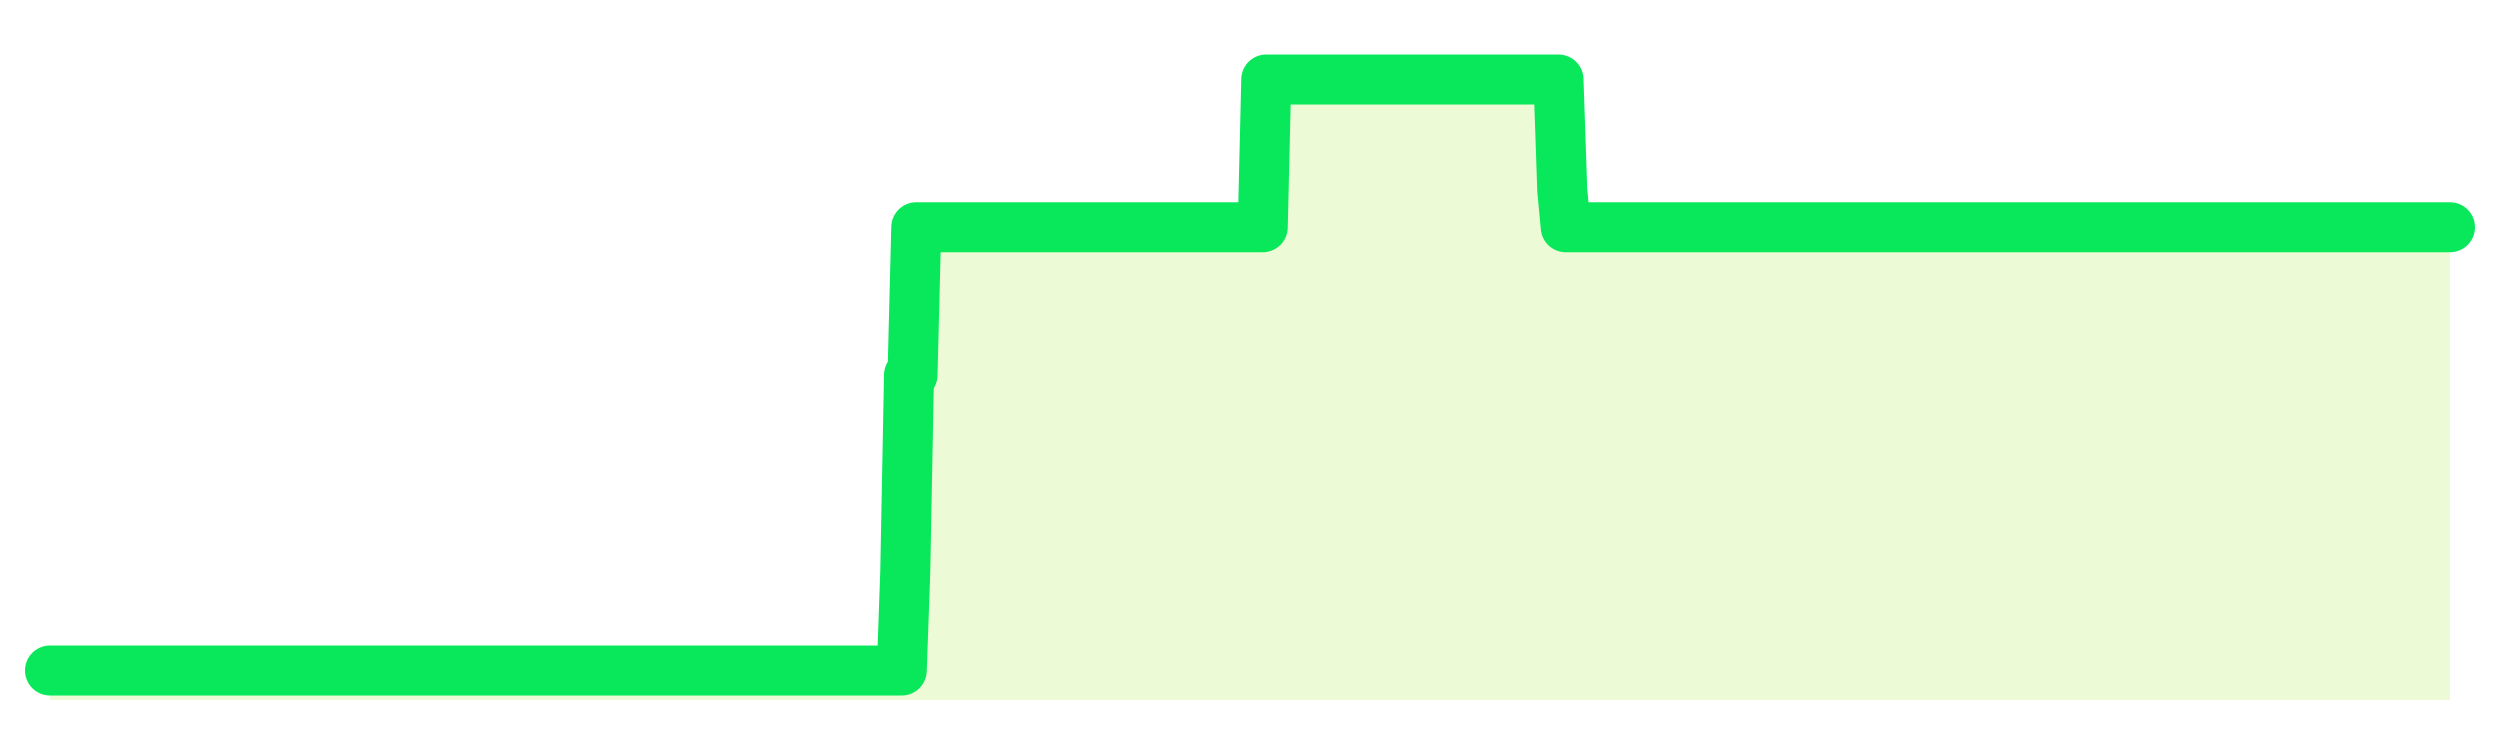 <svg xmlns="http://www.w3.org/2000/svg" width="100" height="30" viewBox="0 0 100 30">
      <rect width="100%" height="100%" fill="transparent"/>
      <path d="M2.00 26.82 L2.14 26.82 L2.29 26.82 L2.43 26.82 L2.58 26.82 L2.72 26.82 L2.87 26.82 L3.01 26.82 L3.15 26.82 L3.30 26.82 L3.44 26.82 L3.59 26.82 L3.73 26.82 L3.88 26.82 L4.02 26.82 L4.17 26.82 L4.31 26.82 L4.45 26.82 L4.60 26.82 L4.74 26.82 L4.89 26.82 L5.03 26.82 L5.18 26.82 L5.32 26.82 L5.46 26.82 L5.61 26.82 L5.75 26.82 L5.90 26.82 L6.04 26.82 L6.19 26.82 L6.33 26.82 L6.48 26.82 L6.62 26.82 L6.76 26.82 L6.91 26.82 L7.05 26.82 L7.20 26.82 L7.34 26.82 L7.49 26.82 L7.63 26.82 L7.77 26.82 L7.92 26.82 L8.06 26.82 L8.21 26.82 L8.35 26.82 L8.50 26.82 L8.64 26.82 L8.78 26.82 L8.93 26.82 L9.07 26.82 L9.22 26.82 L9.36 26.82 L9.51 26.82 L9.65 26.82 L9.80 26.82 L9.94 26.82 L10.08 26.82 L10.23 26.82 L10.37 26.82 L10.52 26.82 L10.66 26.82 L10.81 26.82 L10.95 26.82 L11.09 26.82 L11.24 26.82 L11.38 26.82 L11.53 26.82 L11.67 26.82 L11.82 26.82 L11.96 26.82 L12.11 26.82 L12.25 26.82 L12.39 26.82 L12.54 26.82 L12.68 26.82 L12.83 26.82 L12.97 26.82 L13.12 26.82 L13.26 26.82 L13.40 26.82 L13.55 26.82 L13.69 26.82 L13.84 26.82 L13.98 26.82 L14.13 26.82 L14.27 26.82 L14.42 26.82 L14.56 26.82 L14.70 26.82 L14.85 26.82 L14.99 26.82 L15.14 26.82 L15.28 26.82 L15.43 26.82 L15.57 26.82 L15.71 26.82 L15.86 26.82 L16.00 26.82 L16.15 26.82 L16.29 26.82 L16.44 26.82 L16.58 26.82 L16.72 26.82 L16.87 26.82 L17.01 26.82 L17.16 26.82 L17.30 26.82 L17.45 26.82 L17.59 26.82 L17.74 26.82 L17.88 26.82 L18.02 26.82 L18.17 26.82 L18.31 26.82 L18.46 26.82 L18.60 26.82 L18.75 26.82 L18.89 26.82 L19.03 26.82 L19.18 26.82 L19.32 26.82 L19.47 26.82 L19.61 26.82 L19.76 26.82 L19.90 26.82 L20.05 26.82 L20.19 26.82 L20.33 26.82 L20.48 26.82 L20.62 26.82 L20.77 26.82 L20.91 26.82 L21.06 26.82 L21.20 26.82 L21.34 26.82 L21.49 26.82 L21.63 26.82 L21.78 26.82 L21.92 26.82 L22.07 26.82 L22.21 26.82 L22.35 26.82 L22.50 26.82 L22.64 26.82 L22.79 26.82 L22.93 26.82 L23.08 26.82 L23.22 26.82 L23.37 26.82 L23.51 26.82 L23.65 26.82 L23.80 26.82 L23.94 26.82 L24.09 26.82 L24.23 26.82 L24.38 26.82 L24.52 26.82 L24.66 26.82 L24.81 26.82 L24.95 26.82 L25.10 26.82 L25.24 26.82 L25.39 26.82 L25.53 26.82 L25.68 26.82 L25.82 26.82 L25.96 26.82 L26.11 26.82 L26.25 26.82 L26.40 26.82 L26.54 26.82 L26.69 26.82 L26.83 26.82 L26.97 26.82 L27.12 26.82 L27.26 26.82 L27.41 26.82 L27.55 26.82 L27.70 26.82 L27.84 26.82 L27.98 26.82 L28.13 26.82 L28.27 26.82 L28.42 26.82 L28.56 26.82 L28.71 26.82 L28.85 26.82 L29.00 26.82 L29.14 26.82 L29.28 26.82 L29.43 26.82 L29.57 26.82 L29.72 26.82 L29.86 26.82 L30.01 26.82 L30.15 26.82 L30.29 26.82 L30.44 26.82 L30.58 26.82 L30.73 26.82 L30.87 26.82 L31.02 26.82 L31.16 26.82 L31.31 26.82 L31.45 26.82 L31.59 26.82 L31.74 26.82 L31.88 26.82 L32.03 26.82 L32.17 26.82 L32.32 26.82 L32.46 26.82 L32.60 26.82 L32.75 26.82 L32.89 26.82 L33.04 26.82 L33.18 26.82 L33.33 26.82 L33.47 26.82 L33.62 26.82 L33.76 26.82 L33.90 26.82 L34.05 26.82 L34.19 26.82 L34.34 26.82 L34.48 26.82 L34.63 26.82 L34.77 26.82 L34.91 26.82 L35.06 26.82 L35.20 26.82 L35.35 26.82 L35.49 26.82 L35.64 26.82 L35.78 26.82 L35.92 26.82 L36.07 26.82 L36.21 22.88 L36.36 15.00 L36.50 15.00 L36.65 9.09 L36.79 9.09 L36.94 9.09 L37.08 9.09 L37.22 9.09 L37.37 9.09 L37.51 9.09 L37.66 9.09 L37.80 9.09 L37.95 9.09 L38.09 9.09 L38.23 9.09 L38.38 9.09 L38.52 9.09 L38.67 9.09 L38.81 9.09 L38.96 9.09 L39.10 9.09 L39.25 9.09 L39.39 9.09 L39.53 9.09 L39.68 9.09 L39.82 9.09 L39.97 9.09 L40.11 9.09 L40.26 9.09 L40.40 9.09 L40.54 9.09 L40.69 9.09 L40.83 9.09 L40.98 9.09 L41.12 9.09 L41.27 9.09 L41.41 9.09 L41.55 9.09 L41.70 9.09 L41.84 9.09 L41.99 9.09 L42.13 9.09 L42.28 9.09 L42.42 9.09 L42.57 9.09 L42.71 9.09 L42.85 9.09 L43.00 9.09 L43.14 9.09 L43.29 9.09 L43.43 9.09 L43.58 9.09 L43.72 9.09 L43.86 9.09 L44.01 9.09 L44.15 9.09 L44.30 9.09 L44.44 9.09 L44.59 9.09 L44.73 9.09 L44.88 9.09 L45.02 9.09 L45.16 9.09 L45.31 9.09 L45.45 9.09 L45.60 9.09 L45.74 9.09 L45.89 9.09 L46.03 9.09 L46.17 9.09 L46.32 9.09 L46.46 9.09 L46.61 9.09 L46.75 9.09 L46.90 9.09 L47.04 9.09 L47.18 9.09 L47.33 9.09 L47.47 9.09 L47.62 9.09 L47.76 9.09 L47.91 9.09 L48.05 9.09 L48.20 9.09 L48.34 9.09 L48.48 9.09 L48.63 9.09 L48.77 9.09 L48.92 9.09 L49.06 9.09 L49.21 9.09 L49.35 9.09 L49.49 9.09 L49.64 9.09 L49.78 9.09 L49.93 9.09 L50.07 9.09 L50.22 9.09 L50.36 9.09 L50.51 9.09 L50.65 3.18 L50.79 3.18 L50.94 3.18 L51.08 3.18 L51.23 3.18 L51.37 3.18 L51.52 3.18 L51.66 3.18 L51.80 3.18 L51.95 3.18 L52.09 3.18 L52.24 3.18 L52.38 3.18 L52.53 3.18 L52.67 3.18 L52.82 3.18 L52.96 3.18 L53.10 3.18 L53.25 3.18 L53.39 3.18 L53.54 3.18 L53.68 3.18 L53.83 3.18 L53.97 3.18 L54.11 3.18 L54.26 3.18 L54.40 3.18 L54.55 3.18 L54.69 3.18 L54.84 3.18 L54.98 3.18 L55.12 3.18 L55.27 3.18 L55.41 3.18 L55.56 3.18 L55.70 3.18 L55.85 3.18 L55.99 3.18 L56.14 3.18 L56.28 3.18 L56.42 3.18 L56.57 3.18 L56.71 3.18 L56.86 3.18 L57.00 3.18 L57.15 3.18 L57.29 3.18 L57.43 3.18 L57.58 3.18 L57.72 3.18 L57.87 3.18 L58.01 3.18 L58.16 3.18 L58.30 3.18 L58.45 3.18 L58.59 3.18 L58.73 3.18 L58.88 3.18 L59.02 3.18 L59.17 3.18 L59.31 3.18 L59.46 3.18 L59.60 3.18 L59.74 3.18 L59.89 3.18 L60.03 3.18 L60.18 3.18 L60.32 3.18 L60.47 3.18 L60.61 3.18 L60.75 3.18 L60.90 3.18 L61.04 3.18 L61.19 3.18 L61.33 3.18 L61.48 3.18 L61.62 3.18 L61.77 3.18 L61.91 3.18 L62.05 3.18 L62.20 3.18 L62.34 3.18 L62.49 7.61 L62.63 9.09 L62.78 9.09 L62.92 9.09 L63.06 9.09 L63.21 9.09 L63.35 9.09 L63.50 9.09 L63.64 9.09 L63.79 9.09 L63.93 9.09 L64.08 9.09 L64.22 9.09 L64.36 9.09 L64.51 9.09 L64.65 9.09 L64.80 9.09 L64.94 9.09 L65.09 9.09 L65.23 9.09 L65.37 9.09 L65.52 9.09 L65.66 9.09 L65.81 9.09 L65.95 9.09 L66.10 9.09 L66.24 9.09 L66.38 9.09 L66.53 9.09 L66.67 9.09 L66.82 9.09 L66.96 9.09 L67.11 9.09 L67.25 9.09 L67.40 9.09 L67.54 9.09 L67.68 9.09 L67.83 9.09 L67.97 9.09 L68.12 9.09 L68.26 9.09 L68.41 9.09 L68.55 9.09 L68.69 9.09 L68.84 9.09 L68.98 9.09 L69.13 9.09 L69.27 9.09 L69.42 9.09 L69.56 9.09 L69.71 9.09 L69.85 9.09 L69.99 9.09 L70.14 9.09 L70.28 9.09 L70.43 9.09 L70.57 9.09 L70.72 9.09 L70.86 9.09 L71.00 9.09 L71.15 9.09 L71.29 9.09 L71.44 9.09 L71.58 9.09 L71.73 9.09 L71.87 9.09 L72.02 9.09 L72.16 9.09 L72.30 9.09 L72.45 9.09 L72.59 9.09 L72.74 9.09 L72.88 9.09 L73.03 9.09 L73.17 9.09 L73.31 9.09 L73.46 9.09 L73.60 9.09 L73.75 9.09 L73.89 9.09 L74.04 9.09 L74.18 9.09 L74.32 9.09 L74.47 9.09 L74.61 9.09 L74.76 9.09 L74.90 9.09 L75.05 9.09 L75.19 9.09 L75.34 9.09 L75.48 9.09 L75.62 9.09 L75.77 9.09 L75.91 9.09 L76.06 9.09 L76.20 9.09 L76.35 9.09 L76.49 9.09 L76.63 9.09 L76.78 9.09 L76.92 9.09 L77.07 9.09 L77.21 9.09 L77.36 9.09 L77.50 9.09 L77.65 9.09 L77.79 9.09 L77.93 9.09 L78.08 9.09 L78.22 9.09 L78.37 9.09 L78.51 9.09 L78.66 9.09 L78.80 9.09 L78.94 9.09 L79.09 9.09 L79.23 9.09 L79.38 9.09 L79.52 9.09 L79.67 9.09 L79.81 9.09 L79.95 9.09 L80.10 9.09 L80.24 9.09 L80.39 9.09 L80.53 9.09 L80.68 9.09 L80.82 9.09 L80.97 9.09 L81.11 9.09 L81.25 9.09 L81.40 9.09 L81.54 9.09 L81.69 9.09 L81.83 9.09 L81.98 9.09 L82.12 9.09 L82.26 9.09 L82.41 9.09 L82.55 9.09 L82.70 9.09 L82.84 9.09 L82.99 9.09 L83.13 9.09 L83.28 9.09 L83.42 9.09 L83.56 9.09 L83.71 9.09 L83.85 9.09 L84.00 9.09 L84.14 9.09 L84.29 9.09 L84.43 9.09 L84.57 9.09 L84.72 9.09 L84.86 9.09 L85.01 9.09 L85.15 9.09 L85.30 9.09 L85.44 9.09 L85.58 9.09 L85.73 9.09 L85.87 9.09 L86.02 9.09 L86.16 9.09 L86.31 9.09 L86.45 9.09 L86.60 9.09 L86.74 9.09 L86.88 9.09 L87.03 9.09 L87.17 9.09 L87.32 9.09 L87.46 9.09 L87.61 9.09 L87.75 9.09 L87.89 9.09 L88.04 9.09 L88.18 9.09 L88.33 9.09 L88.47 9.09 L88.62 9.09 L88.76 9.09 L88.91 9.09 L89.05 9.09 L89.19 9.09 L89.34 9.09 L89.48 9.09 L89.63 9.09 L89.77 9.09 L89.92 9.09 L90.06 9.09 L90.20 9.09 L90.35 9.09 L90.49 9.09 L90.64 9.09 L90.78 9.09 L90.93 9.09 L91.07 9.09 L91.22 9.09 L91.36 9.09 L91.50 9.09 L91.65 9.09 L91.79 9.09 L91.94 9.09 L92.08 9.09 L92.23 9.09 L92.37 9.09 L92.51 9.09 L92.66 9.09 L92.80 9.09 L92.95 9.09 L93.09 9.09 L93.24 9.09 L93.38 9.09 L93.52 9.09 L93.67 9.09 L93.81 9.09 L93.96 9.09 L94.10 9.09 L94.25 9.09 L94.39 9.09 L94.54 9.09 L94.68 9.09 L94.82 9.09 L94.97 9.09 L95.11 9.09 L95.26 9.09 L95.40 9.09 L95.55 9.09 L95.69 9.09 L95.83 9.09 L95.98 9.09 L96.12 9.09 L96.27 9.09 L96.41 9.09 L96.56 9.09 L96.70 9.09 L96.85 9.09 L96.99 9.09 L97.13 9.09 L97.28 9.09 L97.42 9.09 L97.57 9.09 L97.71 9.09 L97.86 9.09 L98.00 9.09 L98.00 28 L2.00 28 Z" fill="#a3e635" opacity="0.2"/>
      <path d="M2.00 26.82 L2.14 26.82 L2.29 26.82 L2.43 26.82 L2.58 26.82 L2.72 26.82 L2.87 26.82 L3.01 26.82 L3.15 26.82 L3.30 26.82 L3.44 26.82 L3.59 26.82 L3.73 26.82 L3.88 26.82 L4.02 26.82 L4.17 26.82 L4.31 26.82 L4.45 26.82 L4.60 26.82 L4.74 26.82 L4.89 26.82 L5.03 26.82 L5.18 26.82 L5.32 26.82 L5.46 26.82 L5.61 26.82 L5.75 26.82 L5.90 26.82 L6.04 26.82 L6.19 26.82 L6.33 26.82 L6.48 26.82 L6.62 26.82 L6.76 26.82 L6.91 26.82 L7.05 26.82 L7.20 26.82 L7.34 26.82 L7.49 26.82 L7.63 26.82 L7.77 26.82 L7.92 26.82 L8.06 26.82 L8.21 26.82 L8.35 26.82 L8.50 26.82 L8.64 26.82 L8.78 26.82 L8.93 26.82 L9.07 26.82 L9.22 26.82 L9.36 26.82 L9.51 26.82 L9.65 26.82 L9.80 26.82 L9.94 26.82 L10.08 26.82 L10.23 26.82 L10.37 26.82 L10.52 26.82 L10.66 26.82 L10.81 26.82 L10.95 26.82 L11.09 26.82 L11.24 26.82 L11.38 26.82 L11.53 26.82 L11.67 26.82 L11.82 26.82 L11.96 26.82 L12.11 26.82 L12.25 26.82 L12.39 26.82 L12.54 26.82 L12.68 26.82 L12.83 26.82 L12.97 26.82 L13.12 26.82 L13.26 26.82 L13.40 26.82 L13.55 26.82 L13.69 26.82 L13.84 26.82 L13.98 26.82 L14.13 26.82 L14.27 26.82 L14.42 26.82 L14.56 26.82 L14.70 26.82 L14.85 26.82 L14.99 26.82 L15.14 26.82 L15.28 26.82 L15.43 26.82 L15.57 26.82 L15.71 26.82 L15.86 26.82 L16.00 26.82 L16.15 26.82 L16.29 26.82 L16.44 26.82 L16.58 26.82 L16.72 26.82 L16.87 26.82 L17.01 26.82 L17.16 26.82 L17.30 26.82 L17.45 26.82 L17.59 26.82 L17.74 26.82 L17.88 26.82 L18.02 26.82 L18.17 26.82 L18.31 26.82 L18.46 26.82 L18.60 26.82 L18.75 26.82 L18.89 26.82 L19.03 26.82 L19.18 26.82 L19.32 26.82 L19.47 26.82 L19.61 26.82 L19.76 26.82 L19.90 26.82 L20.05 26.82 L20.19 26.82 L20.33 26.82 L20.48 26.82 L20.62 26.82 L20.77 26.82 L20.91 26.82 L21.06 26.82 L21.20 26.82 L21.34 26.82 L21.49 26.82 L21.63 26.82 L21.78 26.82 L21.92 26.82 L22.07 26.82 L22.21 26.82 L22.35 26.82 L22.50 26.82 L22.64 26.82 L22.79 26.82 L22.93 26.82 L23.08 26.82 L23.22 26.82 L23.37 26.82 L23.51 26.82 L23.65 26.82 L23.80 26.82 L23.94 26.82 L24.09 26.82 L24.23 26.82 L24.38 26.82 L24.52 26.82 L24.66 26.82 L24.81 26.82 L24.95 26.82 L25.10 26.82 L25.24 26.82 L25.39 26.82 L25.53 26.82 L25.68 26.82 L25.82 26.82 L25.96 26.82 L26.11 26.82 L26.25 26.82 L26.40 26.82 L26.54 26.82 L26.69 26.82 L26.83 26.82 L26.97 26.82 L27.12 26.82 L27.26 26.82 L27.41 26.82 L27.55 26.82 L27.70 26.82 L27.84 26.82 L27.98 26.82 L28.13 26.82 L28.27 26.82 L28.42 26.82 L28.56 26.82 L28.71 26.82 L28.85 26.82 L29.00 26.82 L29.14 26.82 L29.28 26.82 L29.43 26.82 L29.57 26.82 L29.72 26.82 L29.86 26.82 L30.01 26.82 L30.15 26.82 L30.29 26.82 L30.44 26.82 L30.58 26.82 L30.73 26.82 L30.87 26.82 L31.02 26.82 L31.16 26.82 L31.31 26.82 L31.45 26.82 L31.59 26.82 L31.74 26.82 L31.88 26.82 L32.03 26.82 L32.17 26.82 L32.32 26.82 L32.46 26.82 L32.60 26.82 L32.75 26.82 L32.89 26.82 L33.04 26.82 L33.18 26.82 L33.33 26.82 L33.47 26.82 L33.62 26.82 L33.76 26.82 L33.90 26.82 L34.05 26.82 L34.19 26.82 L34.34 26.82 L34.48 26.82 L34.63 26.82 L34.77 26.82 L34.91 26.82 L35.06 26.82 L35.20 26.82 L35.35 26.82 L35.49 26.82 L35.64 26.82 L35.78 26.82 L35.92 26.82 L36.07 26.82 L36.21 22.88 L36.36 15.00 L36.50 15.00 L36.65 9.09 L36.79 9.09 L36.94 9.09 L37.08 9.09 L37.22 9.09 L37.37 9.09 L37.51 9.09 L37.66 9.09 L37.80 9.09 L37.95 9.09 L38.09 9.09 L38.23 9.09 L38.38 9.09 L38.52 9.09 L38.67 9.09 L38.81 9.09 L38.96 9.09 L39.10 9.09 L39.25 9.09 L39.39 9.09 L39.53 9.09 L39.68 9.09 L39.82 9.09 L39.97 9.09 L40.11 9.09 L40.26 9.09 L40.40 9.09 L40.54 9.09 L40.69 9.09 L40.83 9.09 L40.98 9.09 L41.12 9.09 L41.27 9.09 L41.41 9.09 L41.55 9.09 L41.70 9.09 L41.84 9.09 L41.99 9.09 L42.13 9.09 L42.28 9.09 L42.42 9.09 L42.57 9.09 L42.71 9.09 L42.85 9.09 L43.00 9.09 L43.14 9.09 L43.29 9.09 L43.43 9.09 L43.58 9.09 L43.72 9.09 L43.86 9.09 L44.01 9.09 L44.15 9.09 L44.30 9.09 L44.44 9.09 L44.59 9.09 L44.73 9.09 L44.88 9.09 L45.02 9.09 L45.16 9.09 L45.31 9.09 L45.45 9.09 L45.60 9.09 L45.74 9.09 L45.89 9.09 L46.03 9.09 L46.17 9.09 L46.32 9.09 L46.46 9.09 L46.61 9.09 L46.75 9.09 L46.90 9.09 L47.04 9.09 L47.18 9.09 L47.33 9.09 L47.47 9.09 L47.62 9.09 L47.76 9.09 L47.91 9.09 L48.05 9.09 L48.20 9.09 L48.34 9.09 L48.48 9.09 L48.63 9.09 L48.77 9.09 L48.92 9.09 L49.06 9.09 L49.21 9.09 L49.35 9.09 L49.49 9.09 L49.64 9.09 L49.78 9.09 L49.93 9.09 L50.07 9.09 L50.22 9.09 L50.36 9.09 L50.51 9.09 L50.65 3.18 L50.79 3.18 L50.94 3.18 L51.08 3.18 L51.23 3.18 L51.37 3.18 L51.52 3.18 L51.66 3.18 L51.80 3.18 L51.95 3.18 L52.09 3.18 L52.24 3.18 L52.38 3.18 L52.53 3.18 L52.67 3.18 L52.82 3.18 L52.96 3.18 L53.10 3.18 L53.25 3.18 L53.39 3.18 L53.54 3.18 L53.68 3.18 L53.83 3.18 L53.97 3.18 L54.11 3.18 L54.26 3.18 L54.40 3.18 L54.55 3.18 L54.69 3.18 L54.84 3.18 L54.98 3.18 L55.12 3.18 L55.27 3.18 L55.41 3.18 L55.56 3.18 L55.70 3.18 L55.85 3.18 L55.99 3.18 L56.14 3.18 L56.28 3.18 L56.42 3.18 L56.57 3.18 L56.71 3.18 L56.86 3.18 L57.00 3.18 L57.15 3.18 L57.29 3.18 L57.43 3.18 L57.58 3.18 L57.72 3.18 L57.87 3.18 L58.01 3.18 L58.16 3.18 L58.30 3.18 L58.45 3.18 L58.59 3.18 L58.73 3.18 L58.88 3.18 L59.02 3.18 L59.17 3.18 L59.31 3.18 L59.46 3.18 L59.60 3.18 L59.74 3.18 L59.89 3.18 L60.03 3.18 L60.18 3.18 L60.32 3.18 L60.47 3.18 L60.61 3.18 L60.75 3.18 L60.90 3.18 L61.04 3.18 L61.19 3.18 L61.33 3.18 L61.48 3.18 L61.62 3.18 L61.77 3.18 L61.91 3.18 L62.05 3.18 L62.20 3.18 L62.34 3.18 L62.49 7.61 L62.63 9.09 L62.78 9.09 L62.92 9.09 L63.06 9.09 L63.21 9.09 L63.35 9.09 L63.50 9.09 L63.64 9.09 L63.79 9.09 L63.93 9.09 L64.08 9.09 L64.22 9.09 L64.36 9.09 L64.51 9.09 L64.65 9.09 L64.80 9.09 L64.94 9.09 L65.09 9.09 L65.23 9.09 L65.37 9.09 L65.52 9.09 L65.66 9.09 L65.81 9.09 L65.95 9.09 L66.10 9.09 L66.24 9.09 L66.38 9.09 L66.53 9.09 L66.67 9.09 L66.82 9.09 L66.96 9.09 L67.11 9.09 L67.25 9.09 L67.40 9.09 L67.54 9.09 L67.68 9.09 L67.83 9.09 L67.97 9.09 L68.12 9.09 L68.26 9.09 L68.41 9.09 L68.55 9.09 L68.69 9.09 L68.84 9.09 L68.98 9.09 L69.13 9.09 L69.27 9.09 L69.42 9.09 L69.56 9.09 L69.71 9.09 L69.85 9.09 L69.99 9.09 L70.14 9.09 L70.28 9.09 L70.43 9.09 L70.57 9.09 L70.72 9.09 L70.86 9.09 L71.00 9.09 L71.15 9.09 L71.29 9.09 L71.44 9.09 L71.58 9.09 L71.73 9.09 L71.87 9.09 L72.02 9.09 L72.16 9.09 L72.30 9.09 L72.45 9.09 L72.59 9.09 L72.74 9.09 L72.88 9.09 L73.03 9.09 L73.17 9.09 L73.31 9.09 L73.46 9.09 L73.60 9.09 L73.75 9.09 L73.89 9.09 L74.04 9.09 L74.18 9.09 L74.32 9.09 L74.47 9.09 L74.61 9.09 L74.76 9.09 L74.90 9.09 L75.05 9.09 L75.19 9.09 L75.34 9.09 L75.48 9.09 L75.62 9.09 L75.77 9.09 L75.91 9.09 L76.06 9.09 L76.20 9.09 L76.35 9.09 L76.49 9.09 L76.63 9.09 L76.78 9.09 L76.92 9.09 L77.07 9.09 L77.21 9.09 L77.36 9.09 L77.50 9.09 L77.65 9.09 L77.79 9.09 L77.93 9.09 L78.08 9.09 L78.22 9.09 L78.37 9.09 L78.51 9.09 L78.66 9.09 L78.80 9.09 L78.94 9.09 L79.09 9.09 L79.23 9.09 L79.38 9.09 L79.52 9.09 L79.67 9.09 L79.81 9.09 L79.95 9.09 L80.10 9.09 L80.24 9.09 L80.39 9.09 L80.53 9.09 L80.68 9.09 L80.82 9.09 L80.97 9.09 L81.11 9.09 L81.25 9.09 L81.40 9.09 L81.54 9.09 L81.69 9.09 L81.83 9.09 L81.98 9.09 L82.12 9.09 L82.26 9.09 L82.41 9.09 L82.55 9.09 L82.70 9.09 L82.84 9.09 L82.99 9.09 L83.13 9.09 L83.28 9.09 L83.42 9.09 L83.56 9.09 L83.71 9.09 L83.85 9.09 L84.00 9.09 L84.14 9.09 L84.29 9.09 L84.43 9.09 L84.57 9.09 L84.72 9.09 L84.86 9.09 L85.01 9.09 L85.15 9.09 L85.30 9.09 L85.44 9.09 L85.58 9.09 L85.73 9.09 L85.87 9.09 L86.02 9.09 L86.16 9.09 L86.31 9.09 L86.45 9.09 L86.60 9.09 L86.74 9.09 L86.88 9.09 L87.03 9.09 L87.17 9.09 L87.32 9.09 L87.46 9.09 L87.61 9.09 L87.75 9.09 L87.89 9.09 L88.04 9.09 L88.18 9.09 L88.33 9.09 L88.47 9.09 L88.62 9.09 L88.76 9.09 L88.91 9.09 L89.05 9.09 L89.19 9.09 L89.34 9.09 L89.48 9.09 L89.63 9.09 L89.77 9.09 L89.92 9.09 L90.06 9.09 L90.20 9.09 L90.35 9.09 L90.49 9.09 L90.64 9.09 L90.78 9.09 L90.93 9.09 L91.07 9.09 L91.22 9.09 L91.36 9.09 L91.50 9.09 L91.65 9.09 L91.79 9.09 L91.94 9.09 L92.08 9.09 L92.23 9.09 L92.37 9.09 L92.51 9.09 L92.66 9.09 L92.80 9.09 L92.95 9.09 L93.09 9.09 L93.24 9.09 L93.38 9.09 L93.52 9.09 L93.67 9.09 L93.81 9.09 L93.96 9.09 L94.10 9.09 L94.25 9.09 L94.39 9.09 L94.54 9.09 L94.68 9.09 L94.82 9.09 L94.97 9.09 L95.11 9.09 L95.26 9.09 L95.40 9.09 L95.55 9.09 L95.69 9.09 L95.83 9.09 L95.98 9.09 L96.12 9.09 L96.27 9.09 L96.41 9.09 L96.56 9.09 L96.70 9.09 L96.85 9.09 L96.99 9.09 L97.13 9.09 L97.28 9.09 L97.42 9.09 L97.57 9.09 L97.71 9.09 L97.86 9.09 L98.00 9.09" fill="none" stroke="#09e85bff" stroke-width="2" stroke-linecap="round" stroke-linejoin="round"/>
      
    </svg>